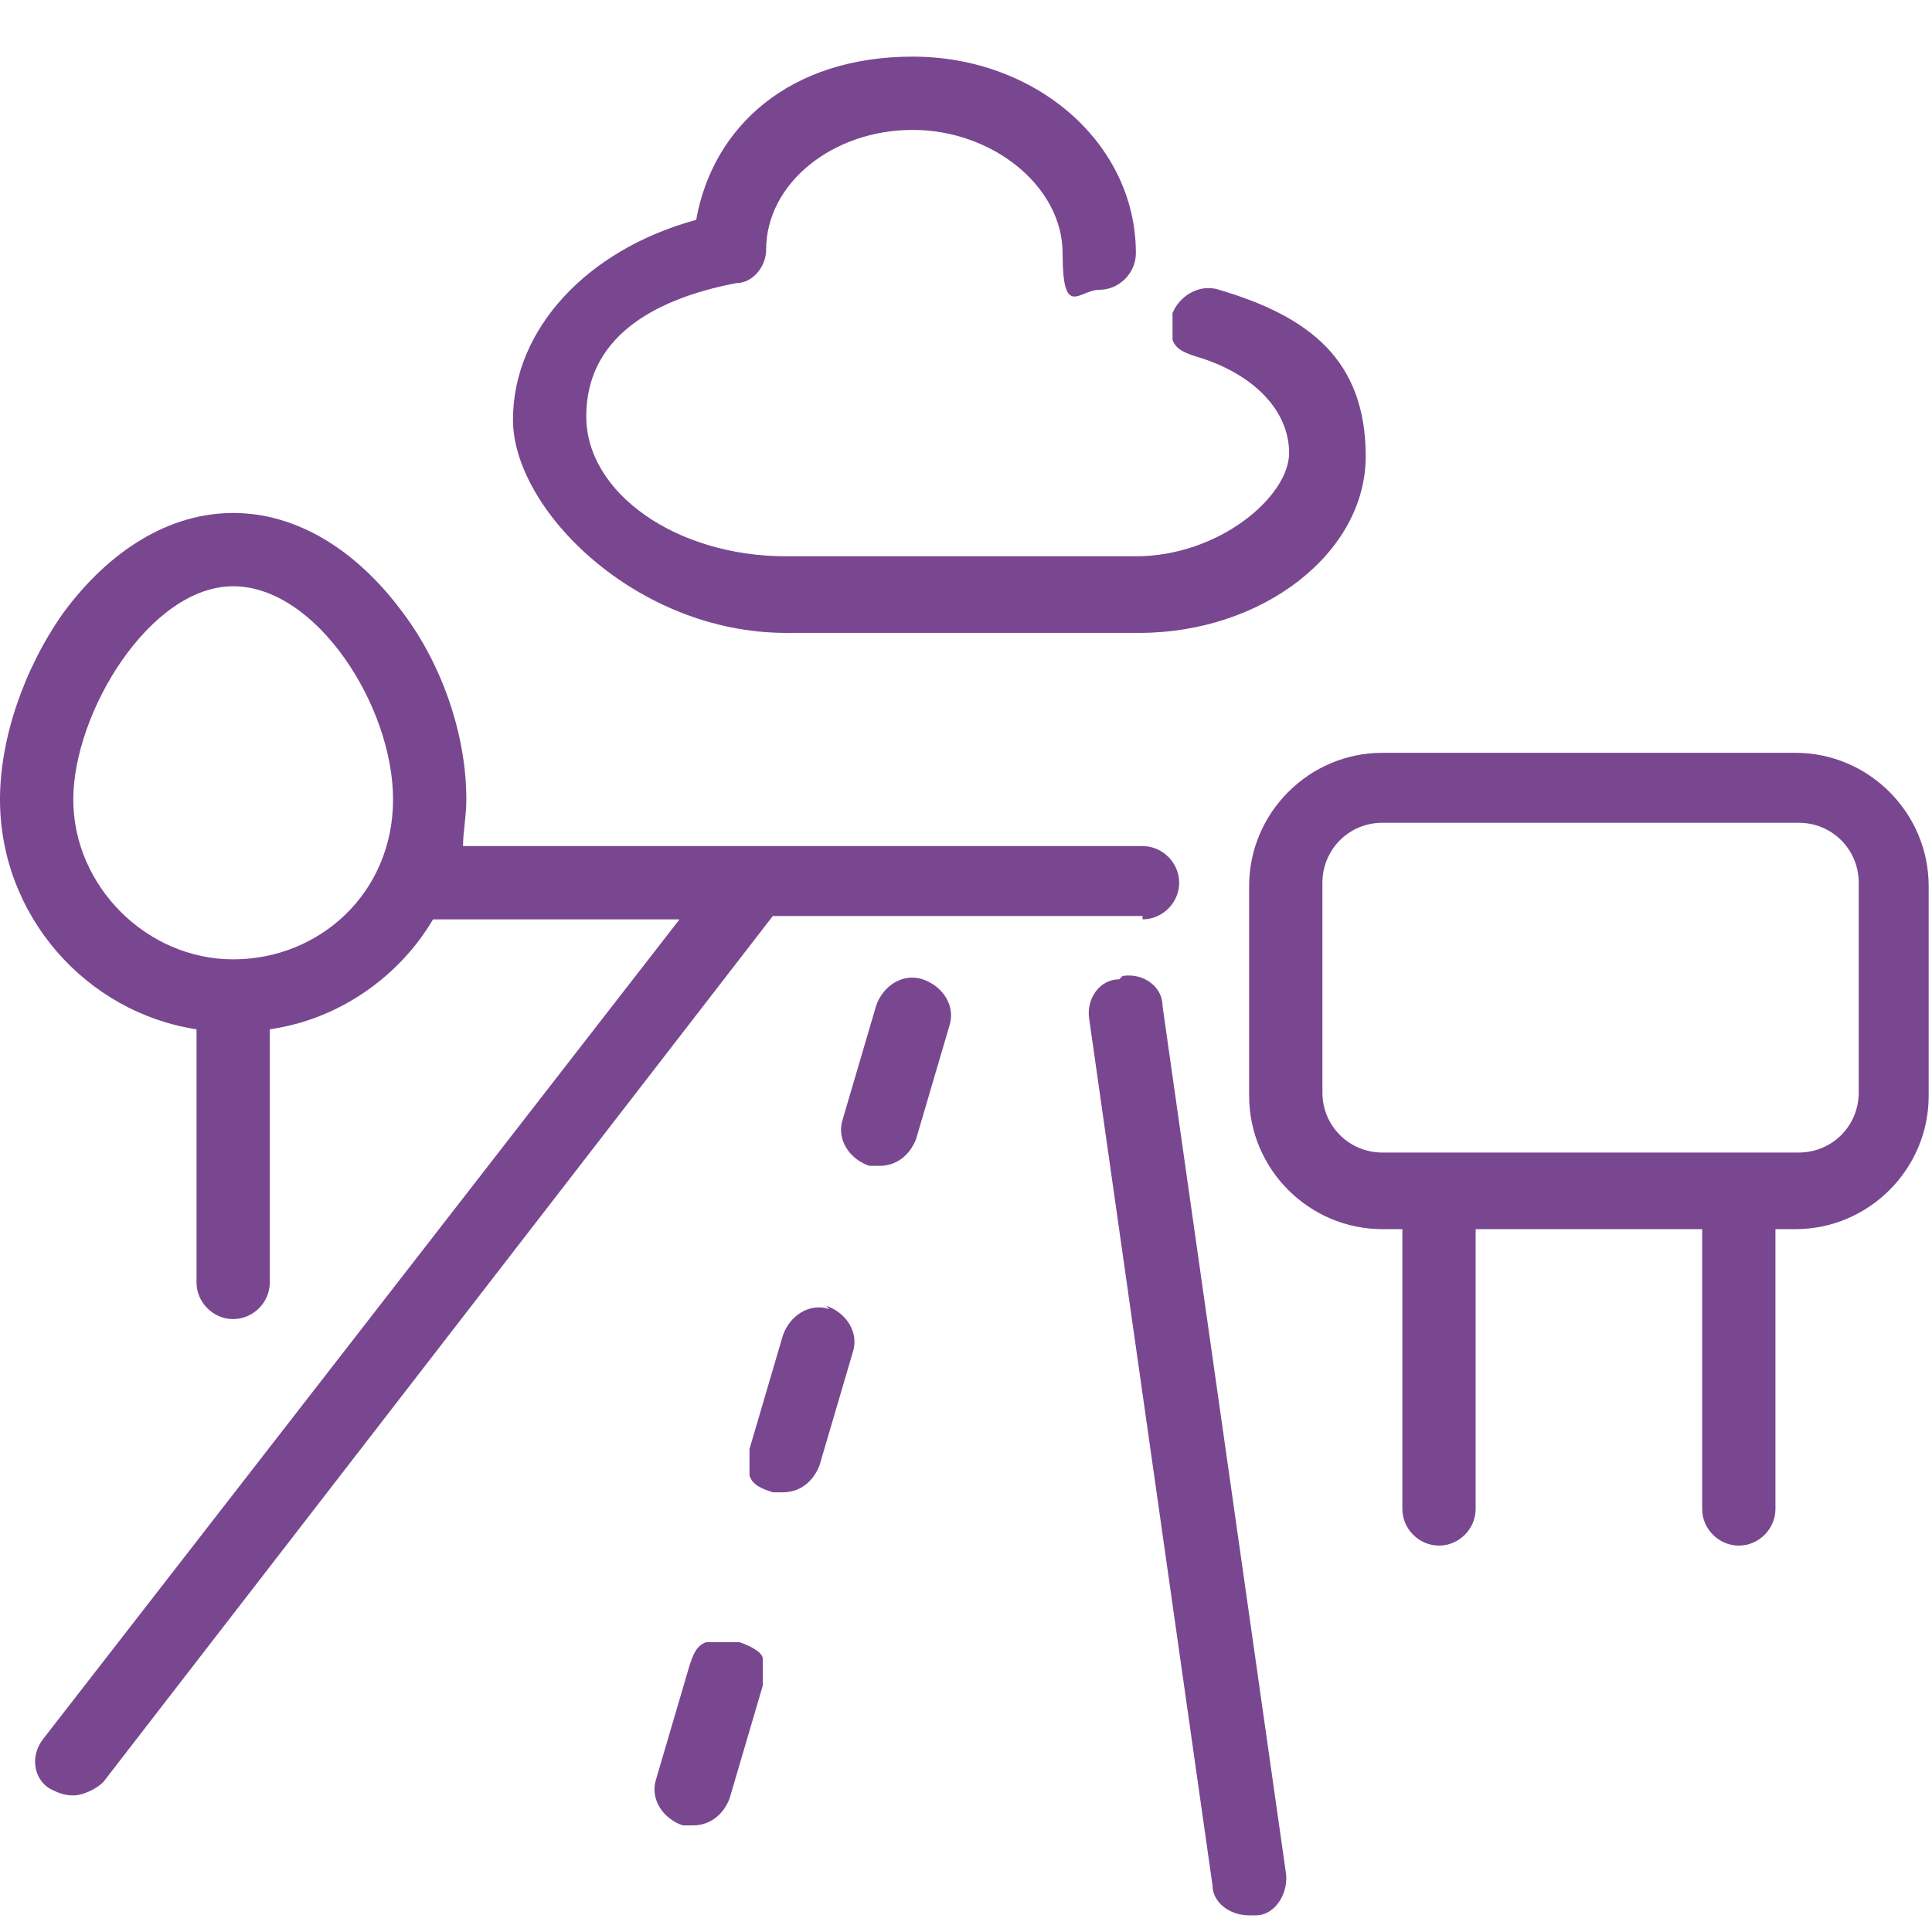 <?xml version="1.0" encoding="UTF-8"?>
<svg xmlns="http://www.w3.org/2000/svg" version="1.1" viewBox="0 0 58 58">
  <defs>
    <style>
      .cls-1 {
        fill: #794790;
      }
    </style>
  </defs>
  <!-- Generator: Adobe Illustrator 28.7.2, SVG Export Plug-In . SVG Version: 1.2.0 Build 154)  -->
  <g>
    <g id="_x2018_ëîé_x5F_1">
      <g>
        <path class="cls-1" d="M54,22.6h-12.5c-2.2,0-4,1.8-4,4v6.3c0,2.2,1.8,4,4,4h.6v8.4c0,.6.5,1.1,1.1,1.1s1.1-.5,1.1-1.1v-8.4h6.8v8.4c0,.6.5,1.1,1.1,1.1s1.1-.5,1.1-1.1v-8.4h.6c2.2,0,4-1.8,4-4v-6.3c0-2.2-1.8-4-4-4ZM54,34.6h-12.5c-1,0-1.8-.8-1.8-1.8v-6.3c0-1,.8-1.8,1.8-1.8h12.5c1,0,1.8.8,1.8,1.8v6.3c0,1-.8,1.8-1.8,1.8Z"/>
        <path class="cls-1" d="M33.6,29.4c-.6,0-1,.6-.9,1.2l3.7,26c0,.5.5.9,1.1.9h.2c.6,0,1-.7.9-1.3l-3.7-26c0-.6-.6-1-1.2-.9ZM37.5,57h0Z"/>
        <path class="cls-1" d="M34.3,27.6c.6,0,1.1-.5,1.1-1.1s-.5-1.1-1.1-1.1H13.9c0-.4.1-.9.1-1.4,0-1.9-.7-4-1.9-5.6-1.4-1.9-3.2-3-5.1-3s-3.7,1.1-5.1,3c-1.2,1.7-1.9,3.8-1.9,5.6,0,3.5,2.6,6.4,5.9,6.9v7.6c0,.6.5,1.1,1.1,1.1s1.1-.5,1.1-1.1v-7.6c2.1-.3,3.9-1.6,4.9-3.3h7.4L1.3,52.2c-.4.5-.3,1.2.2,1.5.2.1.4.2.7.2.3,0,.7-.2.9-.4l20.1-26h11.1ZM7,28.8c-2.6,0-4.8-2.2-4.8-4.8s2.3-6.4,4.8-6.4,4.8,3.6,4.8,6.4-2.2,4.8-4.8,4.8Z"/>
        <path class="cls-1" d="M22,49.3c-.3,0-.6,0-.8,0-.3.1-.4.4-.5.7l-1,3.4c-.2.6.2,1.2.8,1.4.1,0,.2,0,.3,0,.5,0,.9-.3,1.1-.8l1-3.4c0-.3,0-.6,0-.8s-.4-.4-.7-.5Z"/>
        <path class="cls-1" d="M24.9,39.3c-.6-.2-1.2.2-1.4.8l-1,3.4c0,.3,0,.6,0,.8.1.3.4.4.7.5.1,0,.2,0,.3,0,.5,0,.9-.3,1.1-.8l1-3.4c.2-.6-.2-1.2-.8-1.4Z"/>
        <path class="cls-1" d="M27.7,29.4c-.6-.2-1.2.2-1.4.8l-1,3.4c-.2.6.2,1.2.8,1.4.1,0,.2,0,.3,0,.5,0,.9-.3,1.1-.8l1-3.4c.2-.6-.2-1.2-.8-1.4Z"/>
        <path class="cls-1" d="M23.7,19h10.5c3.7,0,6.8-2.4,6.8-5.3s-1.7-4.2-4.4-5c-.6-.2-1.2.2-1.4.7,0,.3,0,.6,0,.8.1.3.4.4.7.5,1.7.5,2.8,1.6,2.8,2.9s-2.1,3.1-4.6,3.1h-10.5c-3.3,0-6-1.9-6-4.2s1.9-3.5,4.5-4c.5,0,.9-.5.9-1,0-2,2-3.6,4.4-3.6s4.5,1.7,4.5,3.7.5,1.1,1.1,1.1,1.1-.5,1.1-1.1c0-3.3-3-5.9-6.7-5.9s-6,2.1-6.5,4.9c-3.3.9-5.5,3.3-5.5,6s3.7,6.4,8.2,6.4Z"/>
      </g>
    </g>
  </g>
</svg>